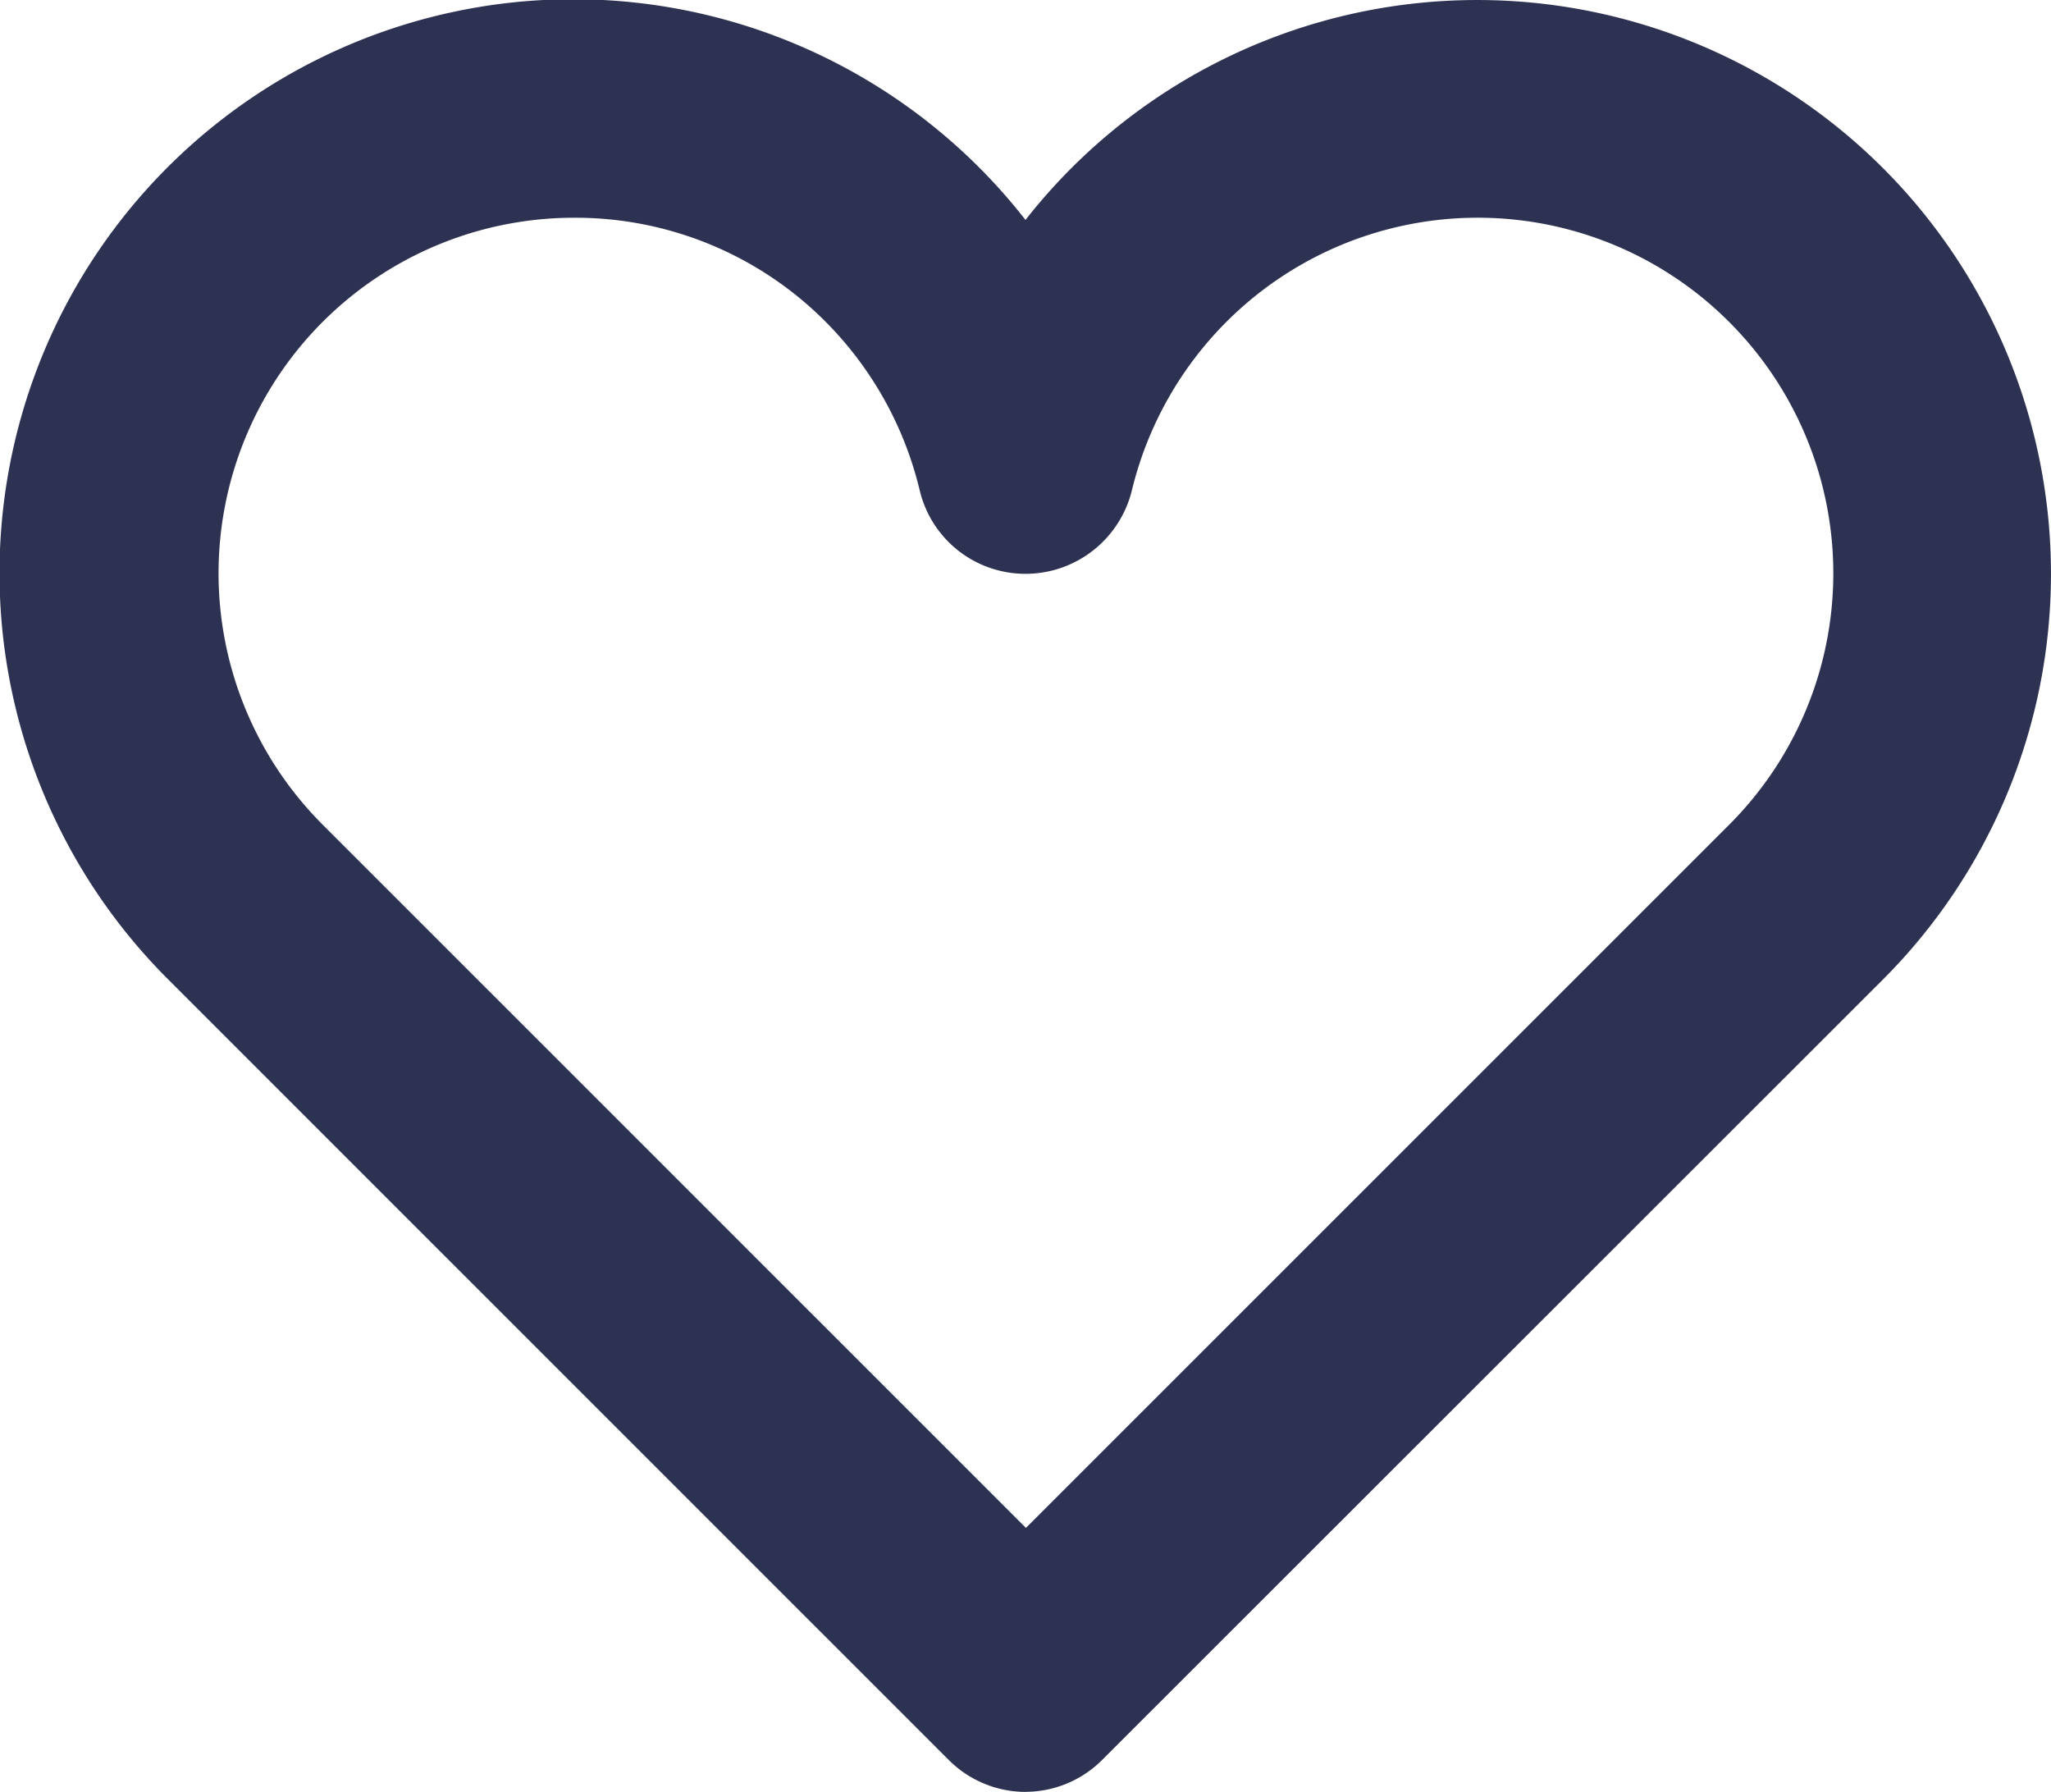 <svg id="ハートのアイコン素材_1" data-name="ハートのアイコン素材 1" xmlns="http://www.w3.org/2000/svg" width="34.772" height="30.375" viewBox="0 0 34.772 30.375">
  <g id="_x32_" transform="translate(0 0)">
    <path id="パス_327" data-name="パス 327" d="M41.993,86.875a1.844,1.844,0,0,1-1.308-.541L27.449,73.1A9.727,9.727,0,1,1,41.986,60.228a9.73,9.73,0,0,1,14.537-.879h0a9.727,9.727,0,0,1,0,13.755L43.286,86.333a1.844,1.844,0,0,1-1.308.541ZM34.334,60.191a6.027,6.027,0,0,0-4.262,10.29L41.993,82.4,53.915,70.481a6.025,6.025,0,0,0,0-8.524h0a6.025,6.025,0,0,0-8.524,0,6.059,6.059,0,0,0-1.6,2.849,1.857,1.857,0,0,1-1.8,1.421h0a1.842,1.842,0,0,1-1.8-1.421A6.045,6.045,0,0,0,38.6,61.957,5.981,5.981,0,0,0,34.334,60.191Z" transform="translate(-24.6 -56.5)" fill="#2e3252"/>
  </g>
</svg>
